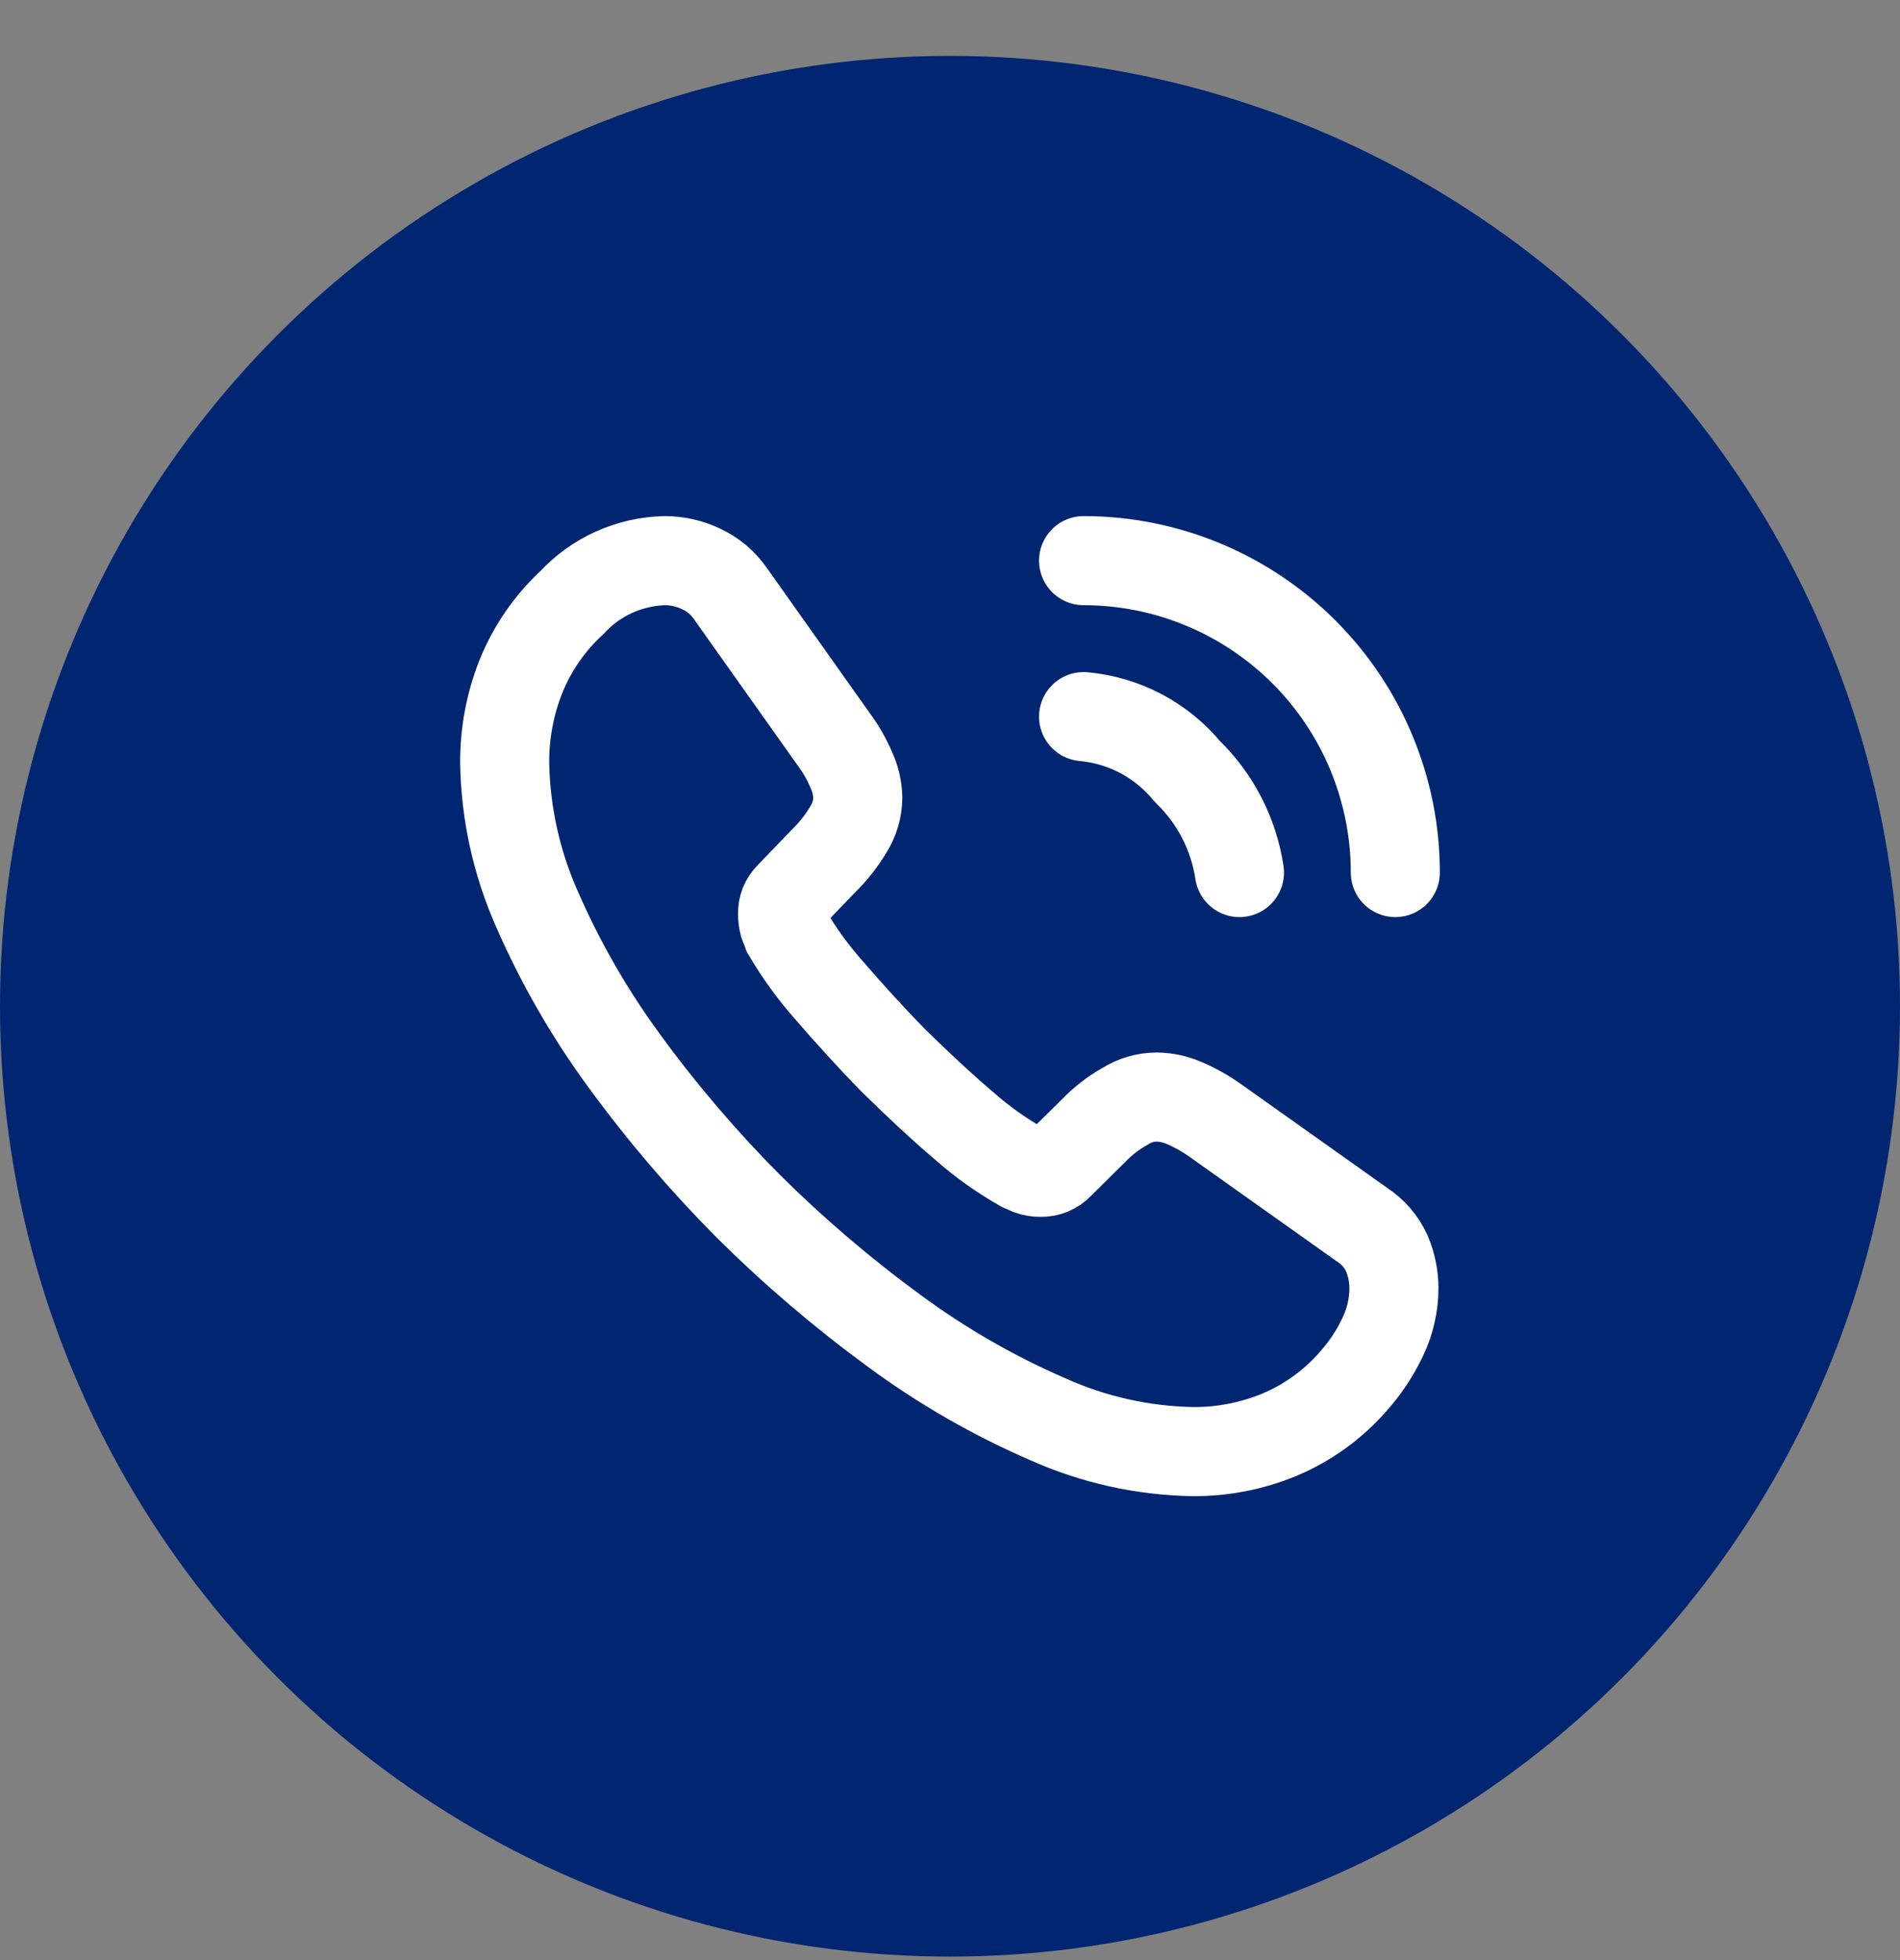 <svg width="32" height="33" viewBox="0 0 32 33" fill="none" xmlns="http://www.w3.org/2000/svg">
<rect x="0" y="0" width="32" height="33" fill="#808080" stroke="none"/>
<circle cx="16" cy="16.941" r="16" fill="#002671"/>
<path d="M23.477 21.687C23.476 21.97 23.412 22.249 23.29 22.505C23.159 22.783 22.987 23.041 22.78 23.27C22.442 23.654 22.021 23.956 21.55 24.154C21.086 24.346 20.589 24.443 20.087 24.439C19.244 24.424 18.412 24.238 17.642 23.892C16.729 23.496 15.864 22.998 15.062 22.407C14.191 21.77 13.369 21.068 12.602 20.307C11.844 19.544 11.144 18.724 10.51 17.855C9.927 17.059 9.434 16.201 9.04 15.297C8.698 14.524 8.514 13.69 8.5 12.845C8.497 12.349 8.588 11.858 8.77 11.397C8.961 10.921 9.255 10.493 9.632 10.145C9.832 9.929 10.073 9.755 10.341 9.634C10.609 9.513 10.898 9.447 11.192 9.439C11.402 9.439 11.61 9.485 11.8 9.574C12.002 9.666 12.176 9.811 12.302 9.994L14.042 12.447C14.163 12.61 14.263 12.786 14.342 12.972C14.408 13.116 14.443 13.271 14.447 13.43C14.445 13.618 14.391 13.803 14.29 13.962C14.174 14.157 14.033 14.336 13.87 14.495L13.3 15.087C13.26 15.126 13.229 15.173 13.208 15.224C13.188 15.276 13.178 15.331 13.18 15.387C13.18 15.445 13.188 15.503 13.202 15.559C13.225 15.62 13.247 15.665 13.262 15.71C13.464 16.051 13.697 16.372 13.96 16.669C14.297 17.059 14.657 17.457 15.047 17.855C15.452 18.252 15.842 18.619 16.24 18.957C16.538 19.22 16.862 19.451 17.207 19.647C17.245 19.662 17.29 19.684 17.342 19.707C17.402 19.728 17.466 19.739 17.53 19.737C17.587 19.738 17.644 19.728 17.697 19.706C17.75 19.684 17.798 19.651 17.837 19.61L18.407 19.047C18.565 18.881 18.747 18.739 18.947 18.627C19.106 18.525 19.291 18.471 19.48 18.47C19.637 18.472 19.793 18.505 19.937 18.567C20.122 18.646 20.298 18.744 20.462 18.86L22.945 20.622C23.125 20.74 23.268 20.906 23.357 21.102C23.435 21.287 23.476 21.486 23.477 21.687Z" stroke="white" stroke-width="1.5"/>
<path d="M20.875 14.69C20.778 14.042 20.469 13.443 19.997 12.988C19.781 12.726 19.516 12.51 19.216 12.351C18.916 12.193 18.587 12.096 18.25 12.065" stroke="white" stroke-width="1.5" stroke-linecap="round" stroke-linejoin="round"/>
<path d="M23.5 14.69C23.5 13.297 22.946 11.962 21.962 10.977C20.977 9.993 19.642 9.439 18.25 9.439" stroke="white" stroke-width="1.5" stroke-linecap="round" stroke-linejoin="round"/>
</svg>
